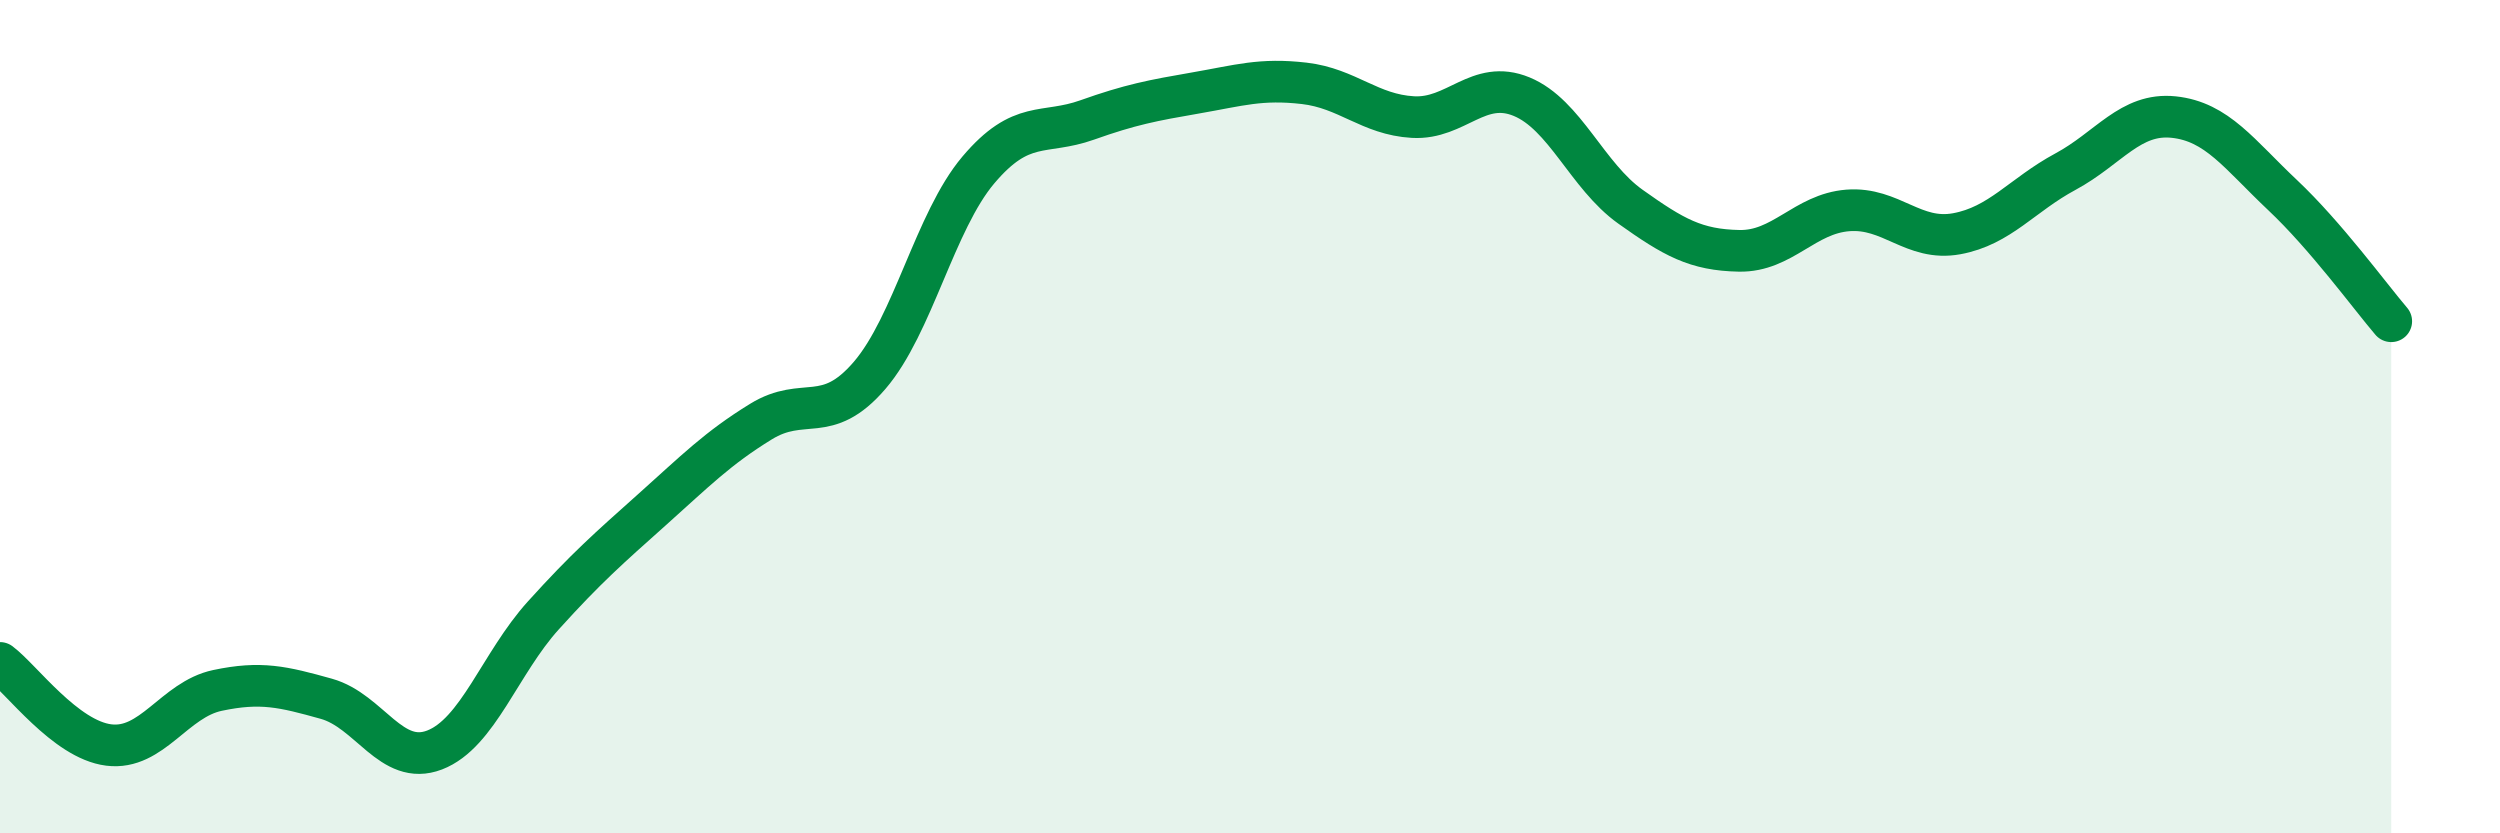 
    <svg width="60" height="20" viewBox="0 0 60 20" xmlns="http://www.w3.org/2000/svg">
      <path
        d="M 0,15.91 C 0.52,16.3 1.57,17.75 2.61,17.88 C 3.65,18.01 4.18,16.79 5.22,16.57 C 6.26,16.35 6.79,16.48 7.83,16.77 C 8.87,17.06 9.39,18.4 10.43,18 C 11.47,17.6 12,15.92 13.04,14.77 C 14.08,13.62 14.61,13.16 15.65,12.23 C 16.69,11.3 17.22,10.76 18.26,10.12 C 19.3,9.48 19.83,10.22 20.87,9.01 C 21.91,7.8 22.44,5.31 23.48,4.08 C 24.52,2.85 25.05,3.25 26.09,2.88 C 27.13,2.51 27.66,2.41 28.7,2.23 C 29.74,2.05 30.26,1.88 31.3,2 C 32.34,2.12 32.87,2.75 33.91,2.81 C 34.95,2.87 35.48,1.89 36.52,2.32 C 37.56,2.75 38.09,4.22 39.13,4.96 C 40.17,5.7 40.7,6 41.74,6.02 C 42.78,6.04 43.31,5.13 44.35,5.05 C 45.39,4.97 45.92,5.8 46.96,5.61 C 48,5.42 48.53,4.68 49.57,4.12 C 50.61,3.56 51.13,2.7 52.17,2.81 C 53.21,2.92 53.74,3.7 54.78,4.68 C 55.82,5.66 56.87,7.1 57.39,7.71L57.39 20L0 20Z"
        fill="#008740"
        opacity="0.1"
        stroke-linecap="round"
        stroke-linejoin="round"
      />
      <path
        d="M 0,15.91 C 0.52,16.3 1.57,17.75 2.61,17.88 C 3.65,18.01 4.18,16.79 5.22,16.57 C 6.26,16.35 6.79,16.48 7.83,16.77 C 8.87,17.06 9.39,18.4 10.43,18 C 11.47,17.6 12,15.92 13.04,14.77 C 14.08,13.62 14.61,13.16 15.65,12.23 C 16.69,11.3 17.22,10.76 18.26,10.12 C 19.3,9.48 19.83,10.22 20.87,9.01 C 21.91,7.8 22.44,5.31 23.48,4.08 C 24.52,2.85 25.05,3.25 26.09,2.88 C 27.13,2.51 27.66,2.41 28.7,2.23 C 29.74,2.05 30.26,1.88 31.3,2 C 32.34,2.12 32.87,2.75 33.91,2.81 C 34.95,2.87 35.48,1.89 36.52,2.32 C 37.56,2.75 38.09,4.22 39.13,4.96 C 40.17,5.7 40.7,6 41.74,6.02 C 42.78,6.04 43.31,5.13 44.35,5.05 C 45.39,4.97 45.92,5.8 46.96,5.61 C 48,5.42 48.53,4.68 49.57,4.12 C 50.61,3.56 51.13,2.7 52.17,2.81 C 53.21,2.92 53.74,3.7 54.78,4.68 C 55.82,5.66 56.87,7.1 57.39,7.71"
        stroke="#008740"
        stroke-width="1"
        fill="none"
        stroke-linecap="round"
        stroke-linejoin="round"
      />
    </svg>
  